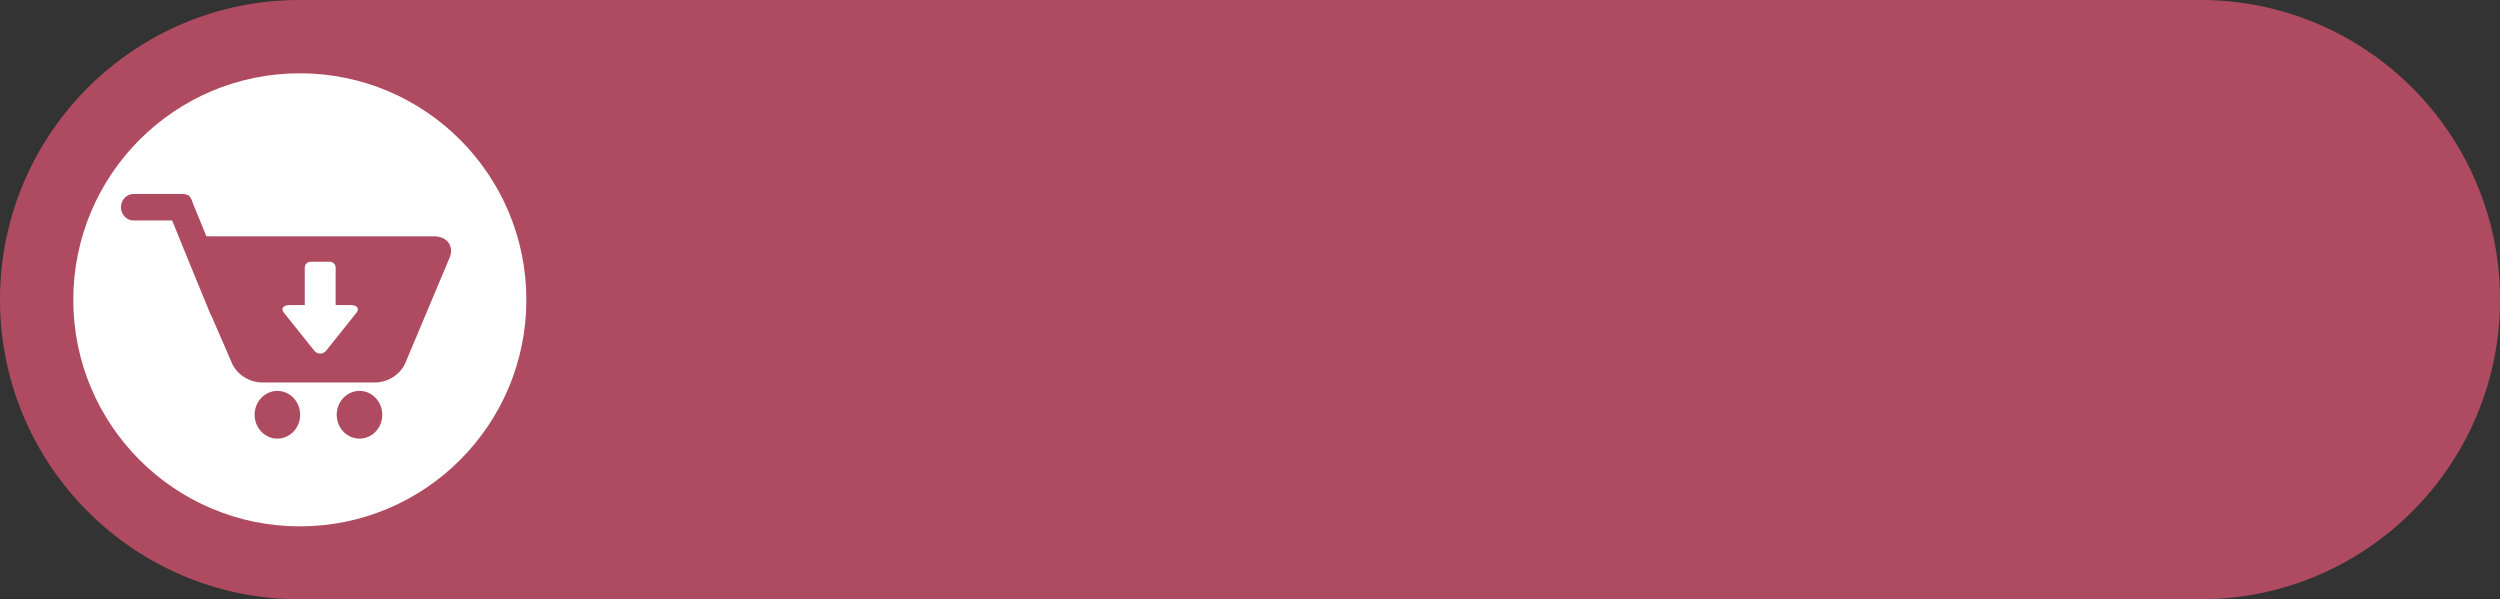 <?xml version="1.0" encoding="UTF-8" standalone="no"?><svg xmlns="http://www.w3.org/2000/svg" xmlns:xlink="http://www.w3.org/1999/xlink" fill="#000000" height="1496" overflow="hidden" preserveAspectRatio="xMidYMid meet" version="1" viewBox="0.0 0.0 6241.0 1496.0" width="6241" zoomAndPan="magnify"><rect x="0.0" y="0.0" width="6241.0" height="1496.0" fill="#333333" stroke="none"/><defs><clipPath id="a"><path d="M-19662 3855H-13421V5351H-19662z"/></clipPath></defs><g clip-path="url(#a)" fill-rule="evenodd" transform="translate(19662 -3855)"><g id="change1_1"><path d="M-13421 4603C-13421 5016.11-13755.9 5351-14169 5351L-18914 5351C-19327.1 5351-19662 5016.11-19662 4603L-19662 4603C-19662 4189.89-19327.1 3855-18914 3855L-14169 3855C-13755.9 3855-13421 4189.89-13421 4603Z" fill="#af4b60"/></g><g id="change2_1"><path d="M0 565.5C-1.43991e-13 253.183 253.183 0 565.5 0 877.817-1.43991e-13 1131 253.183 1131 565.5 1131 877.817 877.817 1131 565.5 1131 253.183 1131-2.15987e-13 877.817 0 565.5Z" fill="#ffffff" transform="matrix(-1 0 0 1 -18348 4038)"/></g><g id="change3_1"><path d="M-18764.6 4830.78C-18760.8 4830.78-18757.1 4831.16-18753.5 4831.94-18749.8 4832.69-18746.3 4833.83-18742.8 4835.33-18739.4 4836.83-18736.1 4838.67-18733 4840.84-18729.9 4843.01-18727 4845.47-18724.4 4848.24-18721.7 4851.01-18719.4 4854.01-18717.3 4857.27-18715.2 4860.53-18713.5 4863.97-18712.1 4867.59-18710.6 4871.19-18709.5 4874.92-18708.8 4878.77-18708.1 4882.6-18707.7 4886.48-18707.7 4890.39-18707.7 4894.32-18708.1 4898.17-18708.8 4902.03-18709.5 4905.86-18710.6 4909.58-18712.1 4913.21-18713.5 4916.83-18715.2 4920.27-18717.3 4923.51-18719.4 4926.77-18721.7 4929.77-18724.4 4932.53-18727 4935.3-18729.9 4937.79-18733 4939.96-18736.1 4942.13-18739.4 4943.97-18742.8 4945.47-18746.3 4946.97-18749.8 4948.09-18753.5 4948.86-18757.1 4949.64-18760.8 4950-18764.6 4950-18768.3 4950-18772 4949.64-18775.7 4948.86-18779.3 4948.09-18782.9 4946.97-18786.3 4945.47-18789.8 4943.97-18793.1 4942.13-18796.1 4939.96-18799.2 4937.79-18802.1 4935.3-18804.8 4932.53-18807.4 4929.77-18809.8 4926.77-18811.8 4923.51-18813.9 4920.27-18815.7 4916.83-18817.1 4913.21-18818.5 4909.58-18819.6 4905.86-18820.3 4902.03-18821.1 4898.17-18821.4 4894.32-18821.4 4890.39-18821.4 4886.48-18821.1 4882.6-18820.3 4878.77-18819.6 4874.92-18818.5 4871.19-18817.1 4867.59-18815.7 4863.97-18813.9 4860.53-18811.8 4857.27-18809.8 4854.01-18807.4 4851.01-18804.8 4848.24-18802.1 4845.47-18799.2 4843.01-18796.1 4840.84-18793.1 4838.67-18789.8 4836.83-18786.3 4835.33-18782.9 4833.83-18779.3 4832.69-18775.7 4831.94-18772 4831.16-18768.3 4830.78-18764.6 4830.78ZM-18969.6 4830.78C-18965.8 4830.78-18962.1 4831.16-18958.5 4831.94-18954.8 4832.69-18951.2 4833.83-18947.8 4835.33-18944.4 4836.83-18941.1 4838.67-18938 4840.84-18934.9 4843.01-18932 4845.47-18929.3 4848.24-18926.7 4851.01-18924.4 4854.01-18922.3 4857.27-18920.2 4860.53-18918.5 4863.97-18917 4867.59-18915.6 4871.19-18914.5 4874.92-18913.8 4878.77-18913.1 4882.6-18912.7 4886.48-18912.7 4890.39-18912.7 4894.32-18913.1 4898.17-18913.8 4902.03-18914.5 4905.86-18915.6 4909.58-18917 4913.21-18918.5 4916.83-18920.2 4920.27-18922.3 4923.51-18924.4 4926.77-18926.7 4929.77-18929.3 4932.53-18932 4935.3-18934.9 4937.79-18938 4939.96-18941.1 4942.13-18944.4 4943.97-18947.8 4945.47-18951.2 4946.97-18954.8 4948.09-18958.5 4948.86-18962.1 4949.64-18965.8 4950-18969.6 4950-18973.3 4950-18977 4949.64-18980.6 4948.86-18984.3 4948.09-18987.9 4946.97-18991.3 4945.47-18994.7 4943.97-18998 4942.13-19001.1 4939.96-19004.2 4937.79-19007.1 4935.3-19009.8 4932.53-19012.4 4929.77-19014.7 4926.77-19016.8 4923.51-19018.9 4920.27-19020.6 4916.83-19022.1 4913.21-19023.5 4909.58-19024.6 4905.86-19025.3 4902.03-19026 4898.17-19026.4 4894.32-19026.4 4890.39-19026.4 4886.48-19026 4882.6-19025.3 4878.77-19024.6 4874.92-19023.5 4871.19-19022.1 4867.59-19020.6 4863.97-19018.9 4860.53-19016.8 4857.27-19014.7 4854.01-19012.4 4851.01-19009.8 4848.24-19007.1 4845.47-19004.2 4843.01-19001.1 4840.84-18998 4838.67-18994.7 4836.83-18991.3 4835.33-18987.9 4833.83-18984.3 4832.69-18980.6 4831.94-18977 4831.16-18973.3 4830.78-18969.6 4830.78ZM-18886.4 4508.35C-18894.6 4508.35-18901.2 4515-18901.2 4523.21L-18901.2 4616.52-18937.8 4616.52C-18954.8 4616.52-18961.7 4625.13-18953.2 4635.73L-18915.6 4682.75-18878 4729.78C-18869.6 4740.38-18855.8 4740.38-18847.3 4729.78L-18809.7 4682.75-18772.2 4635.73C-18769.5 4632.41-18768.4 4629.3-18768.6 4626.57-18769 4620.59-18775.9 4616.52-18787.5 4616.52L-18824.1 4616.52-18824.1 4523.21C-18824.1 4515-18830.7 4508.35-18839 4508.35ZM-19213.7 4339.08C-19206.3 4338.73-19197.2 4339.51-19191 4342.99-19186.1 4346.99-19182.8 4355.15-19180.7 4361.83L-19146.8 4444.89-19132.6 4444.9-18581.7 4444.9C-18567.9 4444.52-18552.6 4447.97-18543.8 4458.89-18534 4470.17-18534.2 4486.49-18540.1 4499.48L-18649.5 4759.65C-18661.4 4789.67-18694.6 4810.82-18728.3 4809.73L-19005.9 4809.73C-19039.9 4810.57-19073.1 4788.54-19084.5 4757.98L-19134.4 4643.08C-19135.5 4642.25-19135.8 4639.5-19136.9 4638.68-19169.2 4561.15-19200.4 4483.06-19232.3 4405.38L-19328.8 4405.31C-19345.7 4405.93-19360.6 4389.64-19360 4372.2-19360.6 4354.71-19345.6 4338.88-19328.8 4339.22Z" fill="#af4b60"/></g></g></svg>
